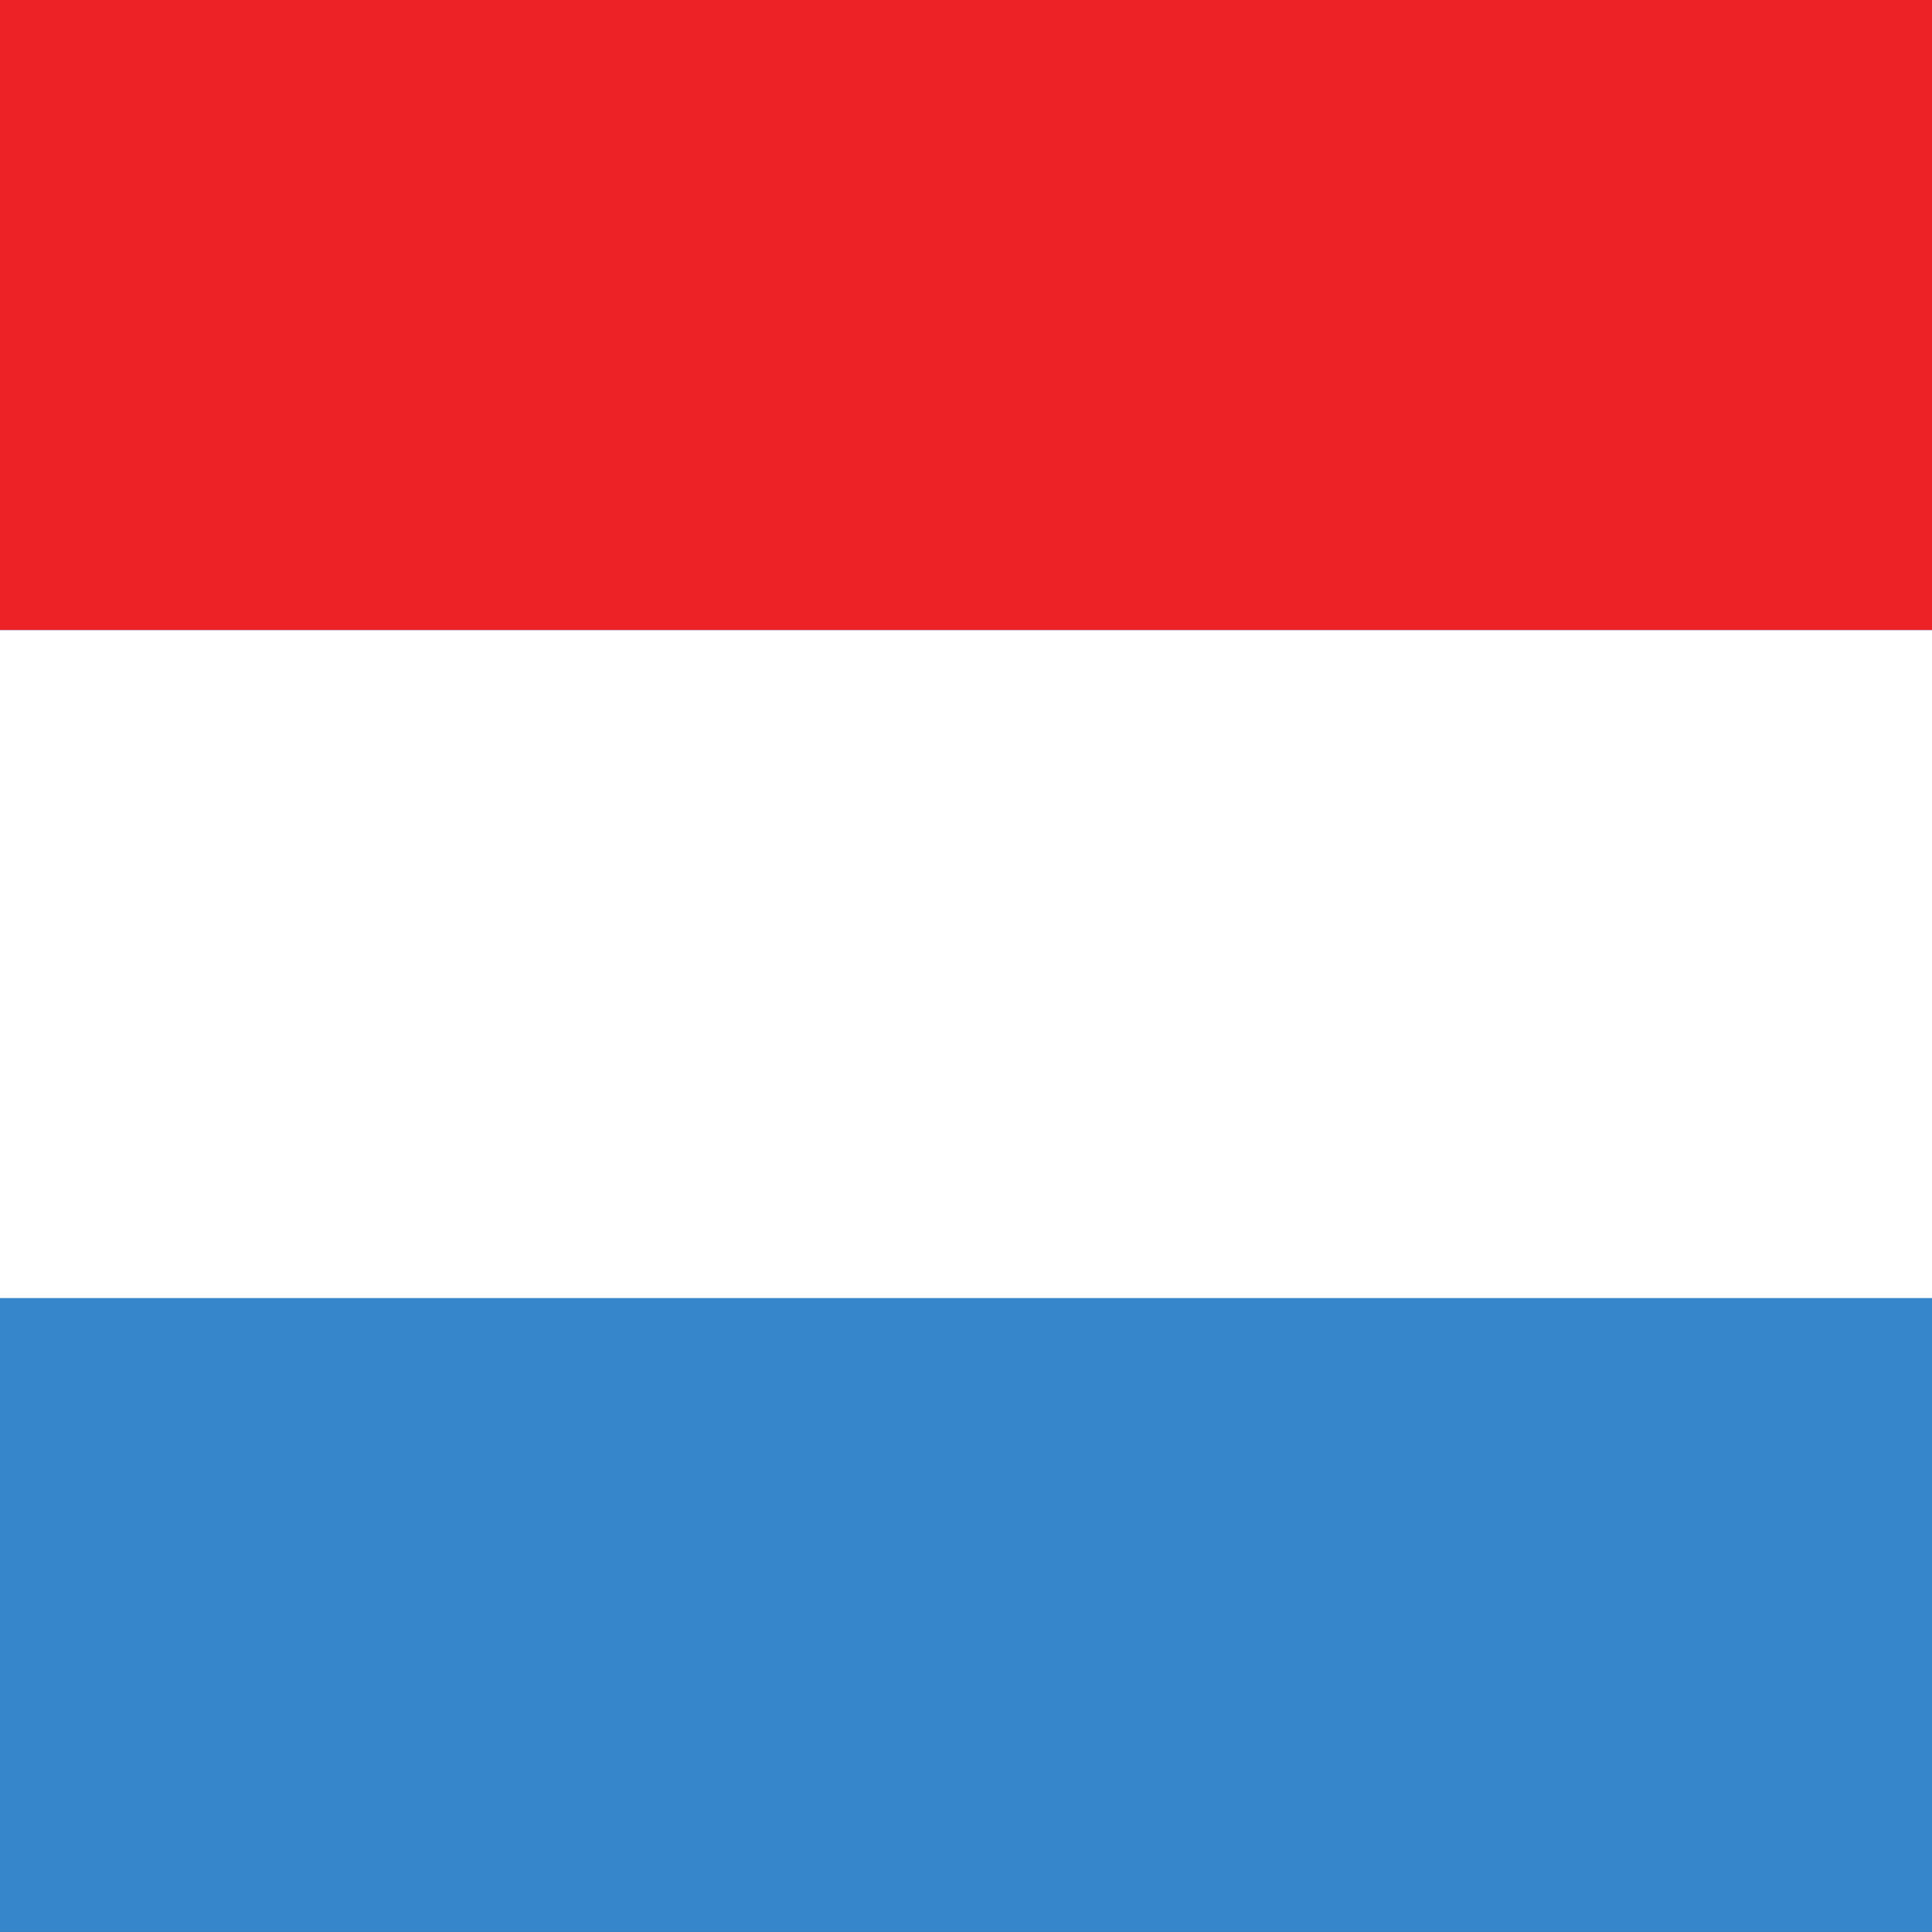 <svg xmlns="http://www.w3.org/2000/svg" id="Ebene_1" viewBox="0 0 512 512"><rect x="0" y="0" width="512" height="512" fill="#333333" stroke="none"/><defs><style>.cls-1{fill:#ec2227;}.cls-1,.cls-2,.cls-3{stroke-width:0px;}.cls-2{fill:#3586cb;}.cls-3{fill:#fff;}</style></defs><rect class="cls-2" x="0" y="-.01" width="512" height="512"></rect><rect class="cls-1" width="512" height="167"></rect><rect class="cls-3" y="167" width="512" height="177"></rect></svg>